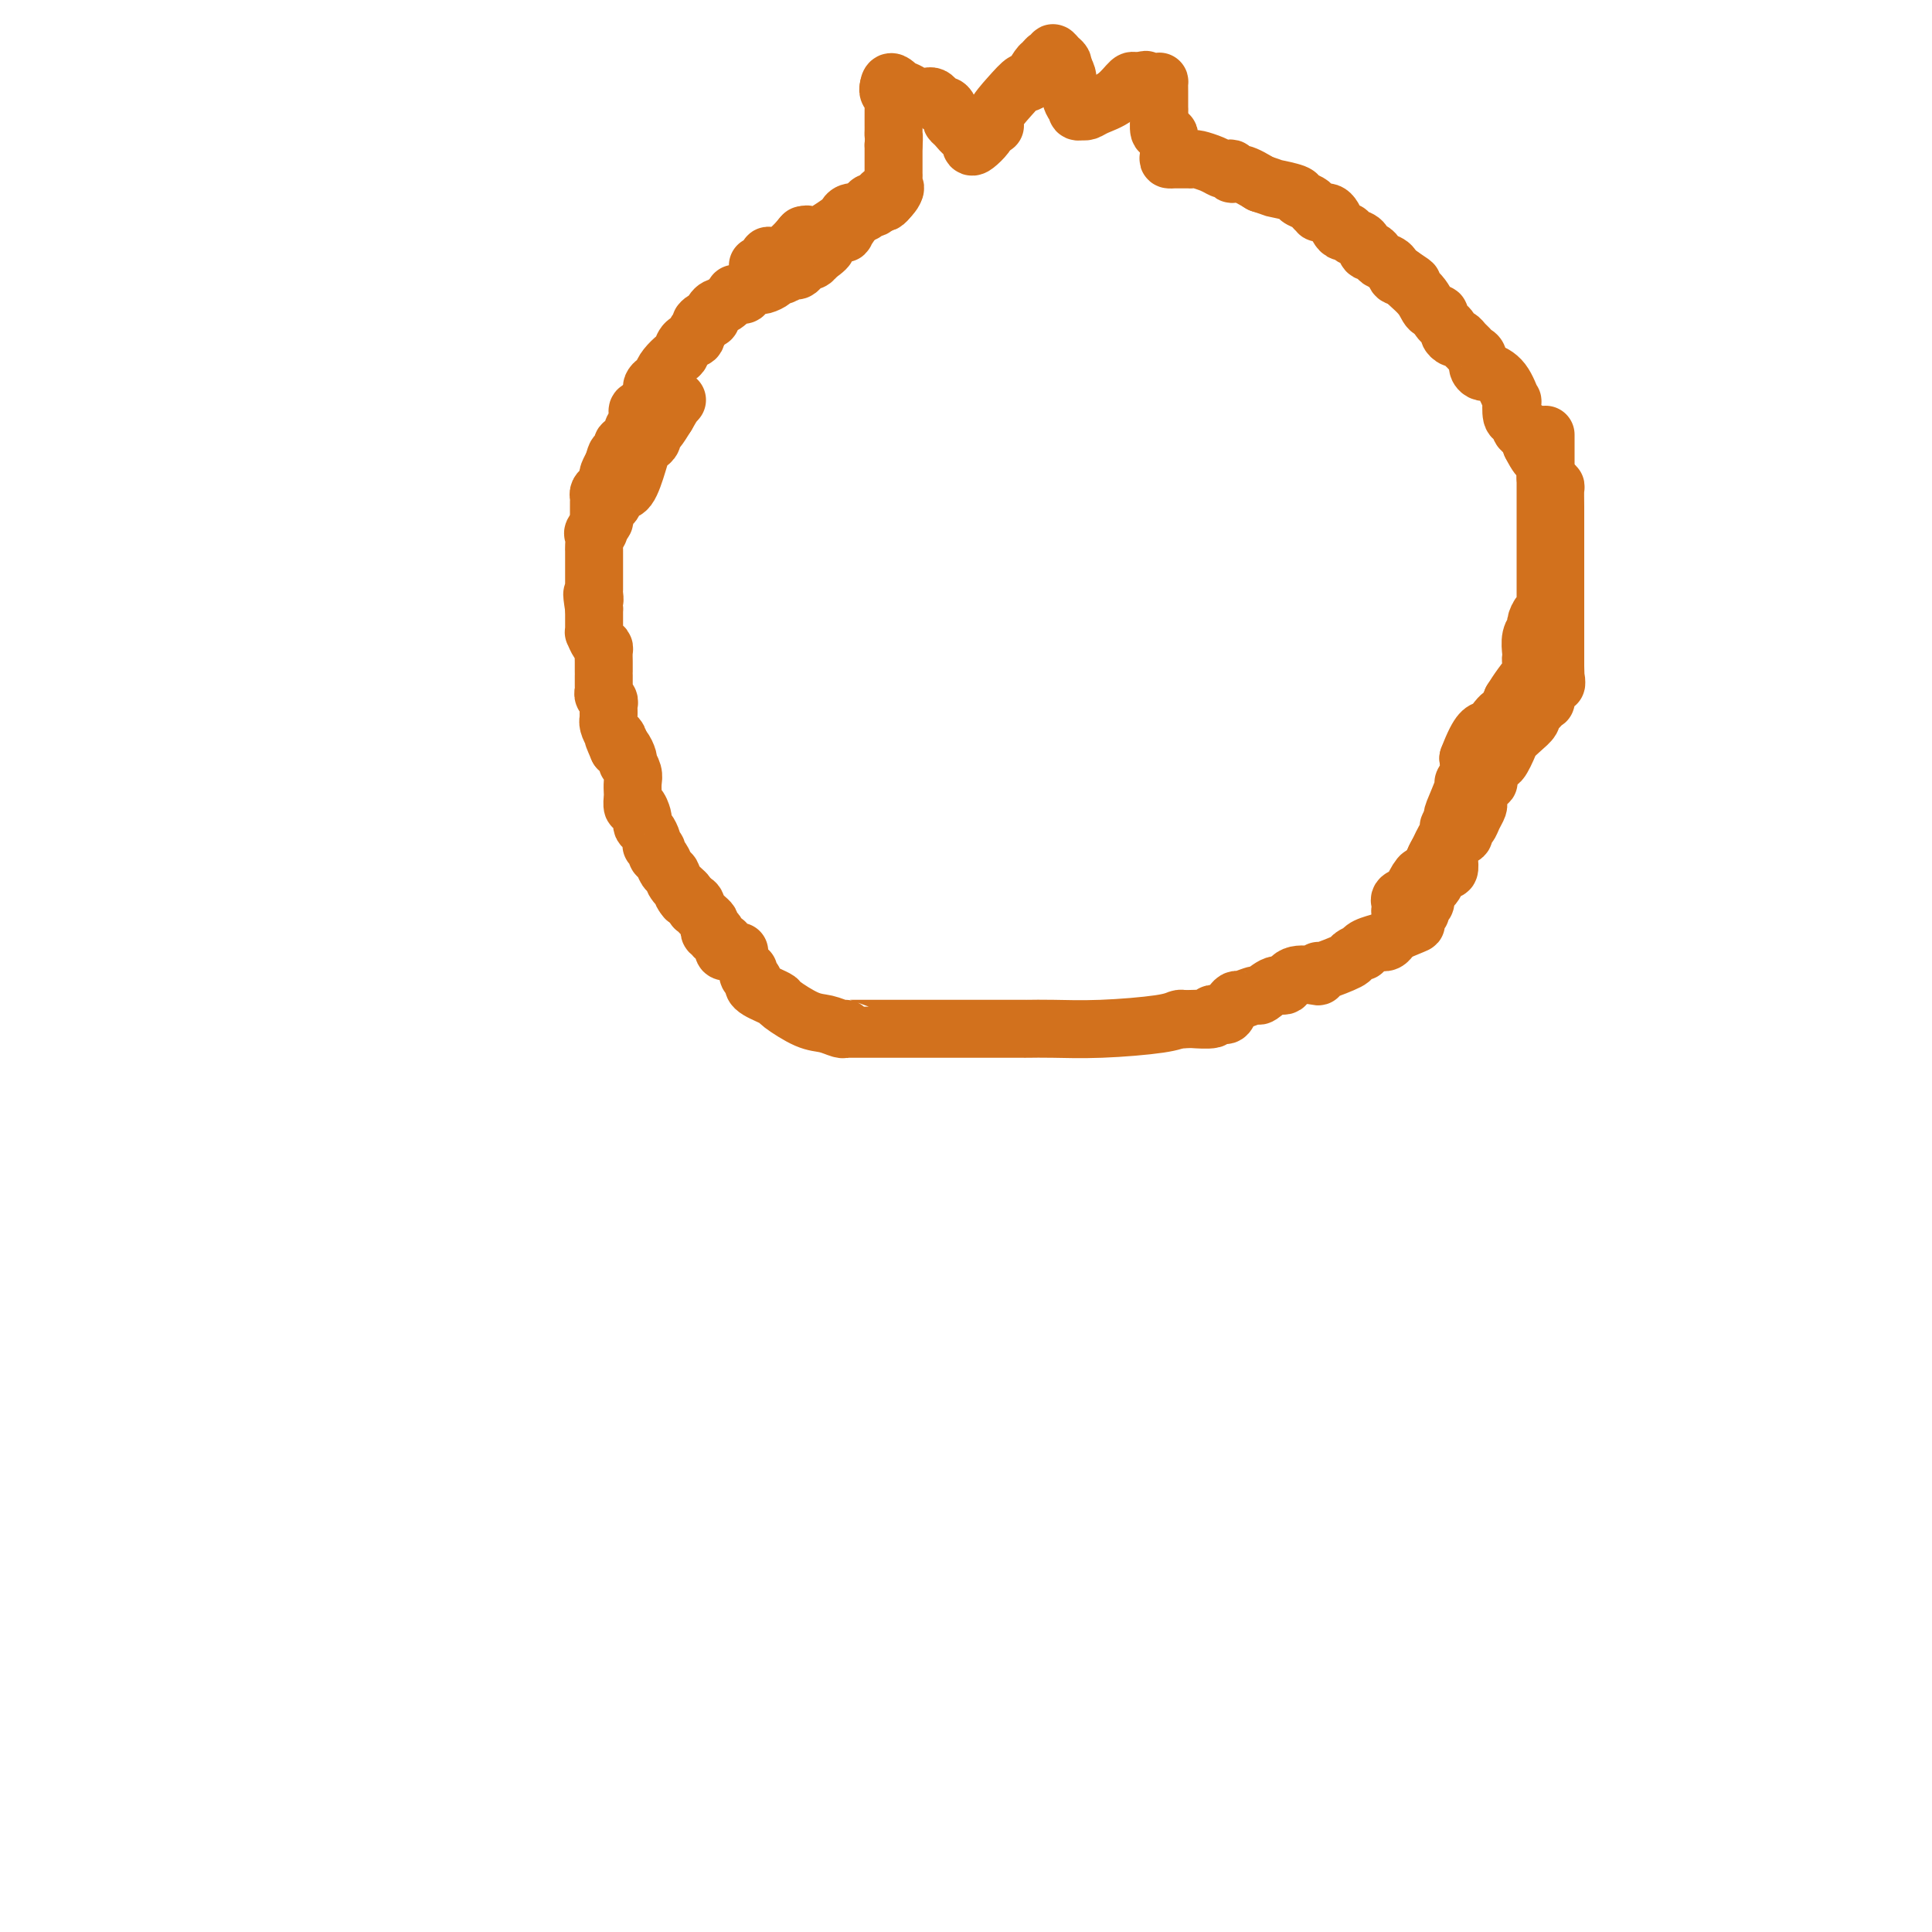 <svg viewBox='0 0 400 400' version='1.1' xmlns='http://www.w3.org/2000/svg' xmlns:xlink='http://www.w3.org/1999/xlink'><g fill='none' stroke='#D2711D' stroke-width='12' stroke-linecap='round' stroke-linejoin='round'><path d='M153,197c0.054,0.006 0.107,0.013 0,0c-0.107,-0.013 -0.376,-0.045 -1,0c-0.624,0.045 -1.603,0.166 -2,0c-0.397,-0.166 -0.210,-0.619 0,-1c0.210,-0.381 0.445,-0.690 0,-1c-0.445,-0.310 -1.569,-0.622 -2,-1c-0.431,-0.378 -0.167,-0.822 0,-1c0.167,-0.178 0.238,-0.089 0,0c-0.238,0.089 -0.786,0.177 -1,0c-0.214,-0.177 -0.095,-0.621 0,-1c0.095,-0.379 0.165,-0.694 0,-1c-0.165,-0.306 -0.567,-0.603 -1,-1c-0.433,-0.397 -0.899,-0.894 -1,-1c-0.101,-0.106 0.164,0.179 0,0c-0.164,-0.179 -0.755,-0.821 -1,-1c-0.245,-0.179 -0.143,0.106 0,0c0.143,-0.106 0.327,-0.602 0,-1c-0.327,-0.398 -1.163,-0.699 -2,-1'/><path d='M142,186c-1.593,-1.837 -0.076,-0.930 0,-1c0.076,-0.070 -1.290,-1.118 -2,-2c-0.710,-0.882 -0.764,-1.598 -1,-2c-0.236,-0.402 -0.656,-0.490 -1,-1c-0.344,-0.510 -0.614,-1.443 -1,-2c-0.386,-0.557 -0.887,-0.740 -1,-1c-0.113,-0.260 0.163,-0.598 0,-1c-0.163,-0.402 -0.765,-0.867 -1,-1c-0.235,-0.133 -0.102,0.066 0,0c0.102,-0.066 0.172,-0.398 0,-1c-0.172,-0.602 -0.585,-1.476 -1,-2c-0.415,-0.524 -0.833,-0.699 -1,-1c-0.167,-0.301 -0.083,-0.729 0,-1c0.083,-0.271 0.166,-0.386 0,-1c-0.166,-0.614 -0.581,-1.726 -1,-2c-0.419,-0.274 -0.843,0.289 -1,0c-0.157,-0.289 -0.046,-1.430 0,-2c0.046,-0.570 0.026,-0.569 0,-1c-0.026,-0.431 -0.059,-1.294 0,-2c0.059,-0.706 0.209,-1.254 0,-2c-0.209,-0.746 -0.777,-1.689 -1,-2c-0.223,-0.311 -0.101,0.009 0,0c0.101,-0.009 0.181,-0.349 0,-1c-0.181,-0.651 -0.623,-1.615 -1,-2c-0.377,-0.385 -0.688,-0.193 -1,0'/><path d='M128,155c-2.178,-4.970 -0.622,-1.896 0,-1c0.622,0.896 0.310,-0.386 0,-1c-0.310,-0.614 -0.619,-0.560 -1,-1c-0.381,-0.440 -0.834,-1.375 -1,-2c-0.166,-0.625 -0.045,-0.941 0,-1c0.045,-0.059 0.013,0.139 0,0c-0.013,-0.139 -0.007,-0.614 0,-1c0.007,-0.386 0.016,-0.681 0,-1c-0.016,-0.319 -0.057,-0.662 0,-1c0.057,-0.338 0.211,-0.673 0,-1c-0.211,-0.327 -0.789,-0.647 -1,-1c-0.211,-0.353 -0.057,-0.738 0,-1c0.057,-0.262 0.015,-0.402 0,-1c-0.015,-0.598 -0.004,-1.655 0,-2c0.004,-0.345 0.002,0.024 0,0c-0.002,-0.024 -0.003,-0.439 0,-1c0.003,-0.561 0.011,-1.268 0,-2c-0.011,-0.732 -0.041,-1.488 0,-2c0.041,-0.512 0.155,-0.780 0,-1c-0.155,-0.220 -0.577,-0.391 -1,-1c-0.423,-0.609 -0.845,-1.655 -1,-2c-0.155,-0.345 -0.041,0.010 0,0c0.041,-0.010 0.011,-0.384 0,-1c-0.011,-0.616 -0.003,-1.474 0,-2c0.003,-0.526 0.001,-0.722 0,-1c-0.001,-0.278 -0.000,-0.639 0,-1'/><path d='M123,126c-0.774,-4.887 -0.207,-2.603 0,-2c0.207,0.603 0.056,-0.475 0,-1c-0.056,-0.525 -0.015,-0.499 0,-1c0.015,-0.501 0.004,-1.531 0,-2c-0.004,-0.469 -0.001,-0.376 0,-1c0.001,-0.624 0.001,-1.964 0,-3c-0.001,-1.036 -0.002,-1.768 0,-2c0.002,-0.232 0.008,0.036 0,0c-0.008,-0.036 -0.031,-0.376 0,-1c0.031,-0.624 0.116,-1.533 0,-2c-0.116,-0.467 -0.434,-0.491 0,-1c0.434,-0.509 1.621,-1.503 2,-2c0.379,-0.497 -0.050,-0.497 0,-1c0.050,-0.503 0.581,-1.510 1,-2c0.419,-0.490 0.728,-0.464 1,-1c0.272,-0.536 0.506,-1.635 1,-2c0.494,-0.365 1.246,0.004 2,-1c0.754,-1.004 1.508,-3.383 2,-5c0.492,-1.617 0.723,-2.473 1,-3c0.277,-0.527 0.602,-0.724 1,-1c0.398,-0.276 0.870,-0.631 1,-1c0.130,-0.369 -0.080,-0.753 0,-1c0.080,-0.247 0.452,-0.356 1,-1c0.548,-0.644 1.274,-1.822 2,-3'/><path d='M138,86c2.486,-4.105 1.203,-2.368 1,-2c-0.203,0.368 0.676,-0.632 1,-1c0.324,-0.368 0.093,-0.105 0,0c-0.093,0.105 -0.046,0.053 0,0'/><path d='M124,110c-0.000,-0.447 -0.000,-0.893 0,-1c0.000,-0.107 0.000,0.126 0,0c-0.000,-0.126 -0.000,-0.611 0,-1c0.000,-0.389 0.000,-0.682 0,-1c-0.000,-0.318 -0.001,-0.663 0,-1c0.001,-0.337 0.003,-0.668 0,-1c-0.003,-0.332 -0.011,-0.666 0,-1c0.011,-0.334 0.042,-0.667 0,-1c-0.042,-0.333 -0.156,-0.665 0,-1c0.156,-0.335 0.581,-0.671 1,-1c0.419,-0.329 0.830,-0.649 1,-1c0.170,-0.351 0.097,-0.733 0,-1c-0.097,-0.267 -0.218,-0.418 0,-1c0.218,-0.582 0.777,-1.595 1,-2c0.223,-0.405 0.112,-0.203 0,0'/><path d='M127,96c0.621,-2.489 0.673,-1.713 1,-2c0.327,-0.287 0.929,-1.638 1,-2c0.071,-0.362 -0.388,0.263 0,0c0.388,-0.263 1.623,-1.416 2,-2c0.377,-0.584 -0.105,-0.600 0,-1c0.105,-0.400 0.798,-1.185 1,-2c0.202,-0.815 -0.085,-1.662 0,-2c0.085,-0.338 0.543,-0.169 1,0'/><path d='M133,85c1.172,-2.184 1.101,-2.144 1,-2c-0.101,0.144 -0.233,0.393 0,0c0.233,-0.393 0.833,-1.428 1,-2c0.167,-0.572 -0.097,-0.681 0,-1c0.097,-0.319 0.554,-0.849 1,-1c0.446,-0.151 0.879,0.077 1,0c0.121,-0.077 -0.071,-0.458 0,-1c0.071,-0.542 0.405,-1.244 1,-2c0.595,-0.756 1.451,-1.564 2,-2c0.549,-0.436 0.791,-0.498 1,-1c0.209,-0.502 0.386,-1.444 1,-2c0.614,-0.556 1.665,-0.727 2,-1c0.335,-0.273 -0.047,-0.650 0,-1c0.047,-0.350 0.524,-0.675 1,-1'/><path d='M145,68c1.732,-2.788 0.063,-1.256 0,-1c-0.063,0.256 1.479,-0.762 2,-1c0.521,-0.238 0.020,0.304 0,0c-0.020,-0.304 0.443,-1.455 1,-2c0.557,-0.545 1.210,-0.485 2,-1c0.790,-0.515 1.716,-1.605 2,-2c0.284,-0.395 -0.074,-0.096 0,0c0.074,0.096 0.580,-0.013 1,0c0.420,0.013 0.756,0.148 1,0c0.244,-0.148 0.398,-0.578 1,-1c0.602,-0.422 1.653,-0.835 2,-1c0.347,-0.165 -0.010,-0.082 0,0c0.010,0.082 0.388,0.161 1,0c0.612,-0.161 1.459,-0.564 2,-1c0.541,-0.436 0.775,-0.904 1,-1c0.225,-0.096 0.442,0.181 1,0c0.558,-0.181 1.459,-0.818 2,-1c0.541,-0.182 0.722,0.092 1,0c0.278,-0.092 0.652,-0.550 1,-1c0.348,-0.450 0.671,-0.890 1,-1c0.329,-0.110 0.666,0.112 1,0c0.334,-0.112 0.667,-0.556 1,-1'/><path d='M169,53c3.871,-2.710 1.548,-1.983 1,-2c-0.548,-0.017 0.681,-0.776 1,-1c0.319,-0.224 -0.270,0.086 0,0c0.270,-0.086 1.400,-0.570 2,-1c0.600,-0.430 0.670,-0.808 1,-1c0.330,-0.192 0.919,-0.198 1,0c0.081,0.198 -0.347,0.599 0,0c0.347,-0.599 1.469,-2.199 2,-3c0.531,-0.801 0.471,-0.803 1,-1c0.529,-0.197 1.647,-0.588 2,-1c0.353,-0.412 -0.060,-0.845 0,-1c0.060,-0.155 0.593,-0.031 1,0c0.407,0.031 0.686,-0.030 1,0c0.314,0.030 0.661,0.151 1,0c0.339,-0.151 0.669,-0.576 1,-1'/><path d='M184,41c2.321,-2.369 0.625,-2.292 0,-2c-0.625,0.292 -0.179,0.798 0,1c0.179,0.202 0.089,0.101 0,0'/><path d='M157,55c-0.082,-0.022 -0.164,-0.044 0,0c0.164,0.044 0.574,0.155 1,0c0.426,-0.155 0.868,-0.574 1,-1c0.132,-0.426 -0.045,-0.857 0,-1c0.045,-0.143 0.311,0.003 1,0c0.689,-0.003 1.801,-0.155 3,-1c1.199,-0.845 2.485,-2.384 3,-3c0.515,-0.616 0.257,-0.308 0,0'/><path d='M166,49c1.569,-0.926 0.991,-0.241 1,0c0.009,0.241 0.604,0.037 1,0c0.396,-0.037 0.591,0.091 1,0c0.409,-0.091 1.030,-0.403 2,-1c0.970,-0.597 2.287,-1.479 3,-2c0.713,-0.521 0.821,-0.680 1,-1c0.179,-0.320 0.429,-0.802 1,-1c0.571,-0.198 1.462,-0.112 2,0c0.538,0.112 0.721,0.251 1,0c0.279,-0.251 0.652,-0.890 1,-1c0.348,-0.110 0.671,0.311 1,0c0.329,-0.311 0.666,-1.353 1,-2c0.334,-0.647 0.667,-0.899 1,-1c0.333,-0.101 0.667,-0.050 1,0'/><path d='M184,40c2.724,-1.611 0.534,-1.139 0,-1c-0.534,0.139 0.589,-0.057 1,0c0.411,0.057 0.110,0.366 0,0c-0.110,-0.366 -0.030,-1.407 0,-2c0.030,-0.593 0.008,-0.736 0,-1c-0.008,-0.264 -0.002,-0.648 0,-1c0.002,-0.352 0.001,-0.672 0,-1c-0.001,-0.328 -0.000,-0.665 0,-1c0.000,-0.335 0.000,-0.667 0,-1c-0.000,-0.333 -0.000,-0.667 0,-1c0.000,-0.333 0.000,-0.667 0,-1'/><path d='M185,30c0.155,-1.956 0.041,-1.848 0,-2c-0.041,-0.152 -0.011,-0.566 0,-1c0.011,-0.434 0.003,-0.890 0,-1c-0.003,-0.110 -0.001,0.125 0,0c0.001,-0.125 -0.000,-0.611 0,-1c0.000,-0.389 0.001,-0.682 0,-1c-0.001,-0.318 -0.004,-0.662 0,-1c0.004,-0.338 0.015,-0.669 0,-1c-0.015,-0.331 -0.057,-0.663 0,-1c0.057,-0.337 0.211,-0.678 0,-1c-0.211,-0.322 -0.788,-0.625 -1,-1c-0.212,-0.375 -0.061,-0.821 0,-1c0.061,-0.179 0.030,-0.089 0,0'/><path d='M184,18c0.190,-1.901 1.164,-0.653 2,0c0.836,0.653 1.533,0.711 2,1c0.467,0.289 0.702,0.809 1,1c0.298,0.191 0.657,0.054 1,0c0.343,-0.054 0.669,-0.024 1,0c0.331,0.024 0.666,0.043 1,0c0.334,-0.043 0.668,-0.149 1,0c0.332,0.149 0.663,0.551 1,1c0.337,0.449 0.681,0.945 1,1c0.319,0.055 0.614,-0.331 1,0c0.386,0.331 0.864,1.379 1,2c0.136,0.621 -0.069,0.814 0,1c0.069,0.186 0.413,0.363 1,1c0.587,0.637 1.418,1.734 2,2c0.582,0.266 0.916,-0.299 1,0c0.084,0.299 -0.080,1.462 0,2c0.080,0.538 0.406,0.453 1,0c0.594,-0.453 1.455,-1.272 2,-2c0.545,-0.728 0.772,-1.364 1,-2'/><path d='M205,26c0.727,-0.549 1.044,0.080 1,0c-0.044,-0.080 -0.450,-0.869 0,-2c0.450,-1.131 1.756,-2.603 3,-4c1.244,-1.397 2.427,-2.718 3,-3c0.573,-0.282 0.536,0.476 1,0c0.464,-0.476 1.430,-2.185 2,-3c0.570,-0.815 0.744,-0.737 1,-1c0.256,-0.263 0.594,-0.866 1,-1c0.406,-0.134 0.879,0.202 1,0c0.121,-0.202 -0.112,-0.941 0,-1c0.112,-0.059 0.569,0.561 1,1c0.431,0.439 0.838,0.697 1,1c0.162,0.303 0.081,0.652 0,1'/><path d='M220,14c0.702,0.764 0.958,1.672 1,2c0.042,0.328 -0.128,0.074 0,1c0.128,0.926 0.555,3.033 1,4c0.445,0.967 0.906,0.796 1,1c0.094,0.204 -0.181,0.784 0,1c0.181,0.216 0.817,0.067 1,0c0.183,-0.067 -0.088,-0.054 0,0c0.088,0.054 0.534,0.148 1,0c0.466,-0.148 0.951,-0.537 2,-1c1.049,-0.463 2.663,-1.000 4,-2c1.337,-1.000 2.399,-2.461 3,-3c0.601,-0.539 0.743,-0.154 1,0c0.257,0.154 0.628,0.077 1,0'/><path d='M236,17c1.978,-0.927 0.922,-0.244 1,0c0.078,0.244 1.289,0.049 2,0c0.711,-0.049 0.923,0.049 1,0c0.077,-0.049 0.021,-0.243 0,0c-0.021,0.243 -0.006,0.924 0,2c0.006,1.076 0.004,2.548 0,3c-0.004,0.452 -0.012,-0.116 0,0c0.012,0.116 0.042,0.916 0,2c-0.042,1.084 -0.155,2.453 0,3c0.155,0.547 0.577,0.274 1,0'/><path d='M241,27c0.537,1.757 0.879,1.150 1,1c0.121,-0.150 0.020,0.156 0,1c-0.020,0.844 0.041,2.226 0,3c-0.041,0.774 -0.184,0.939 0,1c0.184,0.061 0.694,0.016 1,0c0.306,-0.016 0.409,-0.005 1,0c0.591,0.005 1.670,0.004 2,0c0.330,-0.004 -0.091,-0.012 0,0c0.091,0.012 0.692,0.042 1,0c0.308,-0.042 0.321,-0.156 1,0c0.679,0.156 2.023,0.582 3,1c0.977,0.418 1.587,0.829 2,1c0.413,0.171 0.630,0.104 1,0c0.370,-0.104 0.893,-0.244 1,0c0.107,0.244 -0.202,0.873 0,1c0.202,0.127 0.915,-0.250 2,0c1.085,0.250 2.543,1.125 4,2'/><path d='M261,38c3.384,1.107 2.345,0.874 3,1c0.655,0.126 3.002,0.612 4,1c0.998,0.388 0.645,0.678 1,1c0.355,0.322 1.419,0.675 2,1c0.581,0.325 0.681,0.622 1,1c0.319,0.378 0.859,0.835 1,1c0.141,0.165 -0.117,0.037 0,0c0.117,-0.037 0.609,0.019 1,0c0.391,-0.019 0.682,-0.111 1,0c0.318,0.111 0.661,0.425 1,1c0.339,0.575 0.672,1.410 1,2c0.328,0.590 0.651,0.936 1,1c0.349,0.064 0.723,-0.156 1,0c0.277,0.156 0.456,0.686 1,1c0.544,0.314 1.454,0.413 2,1c0.546,0.587 0.727,1.662 1,2c0.273,0.338 0.636,-0.060 1,0c0.364,0.060 0.727,0.577 1,1c0.273,0.423 0.455,0.753 1,1c0.545,0.247 1.455,0.413 2,1c0.545,0.587 0.727,1.596 1,2c0.273,0.404 0.636,0.202 1,0'/><path d='M290,57c4.554,3.029 1.439,1.101 1,1c-0.439,-0.101 1.799,1.626 3,3c1.201,1.374 1.365,2.395 2,3c0.635,0.605 1.742,0.793 2,1c0.258,0.207 -0.334,0.433 0,1c0.334,0.567 1.595,1.475 2,2c0.405,0.525 -0.046,0.665 0,1c0.046,0.335 0.589,0.863 1,1c0.411,0.137 0.688,-0.119 1,0c0.312,0.119 0.657,0.613 1,1c0.343,0.387 0.684,0.668 1,1c0.316,0.332 0.608,0.715 1,1c0.392,0.285 0.885,0.472 1,1c0.115,0.528 -0.148,1.397 0,2c0.148,0.603 0.705,0.939 1,1c0.295,0.061 0.327,-0.155 1,0c0.673,0.155 1.987,0.680 3,2c1.013,1.320 1.724,3.434 2,4c0.276,0.566 0.115,-0.414 0,0c-0.115,0.414 -0.186,2.224 0,3c0.186,0.776 0.627,0.517 1,1c0.373,0.483 0.677,1.707 1,2c0.323,0.293 0.664,-0.345 1,0c0.336,0.345 0.668,1.672 1,3'/><path d='M317,92c1.317,2.599 1.611,2.596 2,3c0.389,0.404 0.875,1.215 1,2c0.125,0.785 -0.110,1.544 0,2c0.110,0.456 0.565,0.608 1,1c0.435,0.392 0.849,1.025 1,1c0.151,-0.025 0.041,-0.709 0,0c-0.041,0.709 -0.011,2.810 0,4c0.011,1.190 0.003,1.468 0,2c-0.003,0.532 -0.001,1.316 0,2c0.001,0.684 0.000,1.268 0,2c-0.000,0.732 -0.000,1.614 0,2c0.000,0.386 0.000,0.278 0,1c-0.000,0.722 -0.000,2.275 0,3c0.000,0.725 0.000,0.622 0,1c-0.000,0.378 -0.000,1.238 0,2c0.000,0.762 0.000,1.426 0,2c-0.000,0.574 -0.000,1.058 0,2c0.000,0.942 0.000,2.342 0,3c-0.000,0.658 -0.000,0.574 0,1c0.000,0.426 0.000,1.361 0,2c-0.000,0.639 -0.000,0.983 0,1c0.000,0.017 0.000,-0.291 0,0c-0.000,0.291 -0.000,1.181 0,2c0.000,0.819 0.000,1.567 0,2c-0.000,0.433 -0.000,0.552 0,1c0.000,0.448 0.000,1.224 0,2'/><path d='M322,138c0.122,6.063 0.426,2.720 0,2c-0.426,-0.720 -1.581,1.183 -2,2c-0.419,0.817 -0.101,0.547 0,1c0.101,0.453 -0.016,1.627 0,2c0.016,0.373 0.163,-0.056 0,0c-0.163,0.056 -0.638,0.595 -1,1c-0.362,0.405 -0.611,0.675 -1,1c-0.389,0.325 -0.916,0.706 -1,1c-0.084,0.294 0.276,0.502 0,1c-0.276,0.498 -1.186,1.286 -2,2c-0.814,0.714 -1.530,1.356 -2,2c-0.470,0.644 -0.693,1.291 -1,2c-0.307,0.709 -0.698,1.479 -1,2c-0.302,0.521 -0.516,0.794 -1,1c-0.484,0.206 -1.239,0.345 -2,1c-0.761,0.655 -1.530,1.827 -2,3c-0.470,1.173 -0.641,2.346 -1,3c-0.359,0.654 -0.904,0.790 -1,1c-0.096,0.210 0.258,0.494 0,1c-0.258,0.506 -1.129,1.235 -2,2c-0.871,0.765 -1.744,1.565 -2,2c-0.256,0.435 0.104,0.504 0,1c-0.104,0.496 -0.671,1.420 -1,2c-0.329,0.580 -0.418,0.815 -1,2c-0.582,1.185 -1.657,3.319 -2,4c-0.343,0.681 0.045,-0.091 0,0c-0.045,0.091 -0.522,1.046 -1,2'/><path d='M295,182c-4.343,6.763 -1.701,1.672 -1,0c0.701,-1.672 -0.538,0.077 -1,1c-0.462,0.923 -0.148,1.021 0,1c0.148,-0.021 0.131,-0.161 0,0c-0.131,0.161 -0.376,0.621 -1,1c-0.624,0.379 -1.628,0.676 -2,1c-0.372,0.324 -0.114,0.675 0,1c0.114,0.325 0.082,0.623 0,1c-0.082,0.377 -0.214,0.832 0,1c0.214,0.168 0.776,0.048 1,0c0.224,-0.048 0.112,-0.024 0,0'/><path d='M155,201c-0.118,0.333 -0.236,0.666 0,1c0.236,0.334 0.827,0.667 1,1c0.173,0.333 -0.073,0.664 0,1c0.073,0.336 0.466,0.675 1,1c0.534,0.325 1.209,0.636 2,1c0.791,0.364 1.697,0.781 2,1c0.303,0.219 0.004,0.241 1,1c0.996,0.759 3.286,2.256 5,3c1.714,0.744 2.852,0.735 4,1c1.148,0.265 2.305,0.803 3,1c0.695,0.197 0.928,0.053 1,0c0.072,-0.053 -0.016,-0.014 0,0c0.016,0.014 0.137,0.004 1,0c0.863,-0.004 2.467,-0.001 4,0c1.533,0.001 2.994,0.000 4,0c1.006,-0.000 1.558,-0.000 2,0c0.442,0.000 0.775,0.000 1,0c0.225,-0.000 0.344,-0.000 1,0c0.656,0.000 1.851,0.000 4,0c2.149,-0.000 5.253,-0.000 9,0c3.747,0.000 8.137,0.001 10,0c1.863,-0.001 1.198,-0.003 1,0c-0.198,0.003 0.069,0.011 1,0c0.931,-0.011 2.526,-0.042 5,0c2.474,0.042 5.828,0.155 10,0c4.172,-0.155 9.162,-0.580 12,-1c2.838,-0.420 3.525,-0.834 4,-1c0.475,-0.166 0.737,-0.083 1,0'/><path d='M245,211c11.209,-0.311 3.731,-0.087 1,0c-2.731,0.087 -0.715,0.038 0,0c0.715,-0.038 0.128,-0.063 1,0c0.872,0.063 3.203,0.215 4,0c0.797,-0.215 0.059,-0.796 0,-1c-0.059,-0.204 0.562,-0.031 1,0c0.438,0.031 0.693,-0.082 1,0c0.307,0.082 0.668,0.357 1,0c0.332,-0.357 0.636,-1.347 1,-2c0.364,-0.653 0.786,-0.968 1,-1c0.214,-0.032 0.218,0.218 1,0c0.782,-0.218 2.343,-0.903 3,-1c0.657,-0.097 0.411,0.394 1,0c0.589,-0.394 2.014,-1.674 3,-2c0.986,-0.326 1.532,0.301 2,0c0.468,-0.301 0.858,-1.531 2,-2c1.142,-0.469 3.037,-0.176 4,0c0.963,0.176 0.994,0.237 1,0c0.006,-0.237 -0.015,-0.770 0,-1c0.015,-0.230 0.064,-0.157 0,0c-0.064,0.157 -0.242,0.397 1,0c1.242,-0.397 3.903,-1.430 5,-2c1.097,-0.570 0.631,-0.678 1,-1c0.369,-0.322 1.572,-0.857 2,-1c0.428,-0.143 0.079,0.106 0,0c-0.079,-0.106 0.111,-0.567 1,-1c0.889,-0.433 2.476,-0.837 3,-1c0.524,-0.163 -0.014,-0.085 0,0c0.014,0.085 0.581,0.177 1,0c0.419,-0.177 0.691,-0.622 1,-1c0.309,-0.378 0.654,-0.689 1,-1'/><path d='M289,193c7.190,-2.963 3.165,-1.371 2,-1c-1.165,0.371 0.529,-0.478 1,-1c0.471,-0.522 -0.280,-0.716 0,-1c0.280,-0.284 1.592,-0.658 2,-1c0.408,-0.342 -0.086,-0.652 0,-1c0.086,-0.348 0.753,-0.735 1,-1c0.247,-0.265 0.074,-0.407 0,-1c-0.074,-0.593 -0.050,-1.638 0,-2c0.050,-0.362 0.125,-0.041 0,0c-0.125,0.041 -0.451,-0.198 0,-1c0.451,-0.802 1.680,-2.169 2,-3c0.320,-0.831 -0.268,-1.127 0,-2c0.268,-0.873 1.392,-2.323 2,-3c0.608,-0.677 0.699,-0.582 1,-1c0.301,-0.418 0.811,-1.351 1,-2c0.189,-0.649 0.059,-1.015 0,-1c-0.059,0.015 -0.045,0.412 0,0c0.045,-0.412 0.121,-1.632 0,-2c-0.121,-0.368 -0.438,0.117 0,-1c0.438,-1.117 1.633,-3.835 2,-5c0.367,-1.165 -0.093,-0.775 0,-1c0.093,-0.225 0.741,-1.064 1,-2c0.259,-0.936 0.130,-1.968 0,-3'/><path d='M304,157c2.348,-6.204 3.217,-5.715 4,-6c0.783,-0.285 1.480,-1.346 2,-2c0.520,-0.654 0.863,-0.901 1,-1c0.137,-0.099 0.069,-0.049 0,0'/><path d='M320,90c0.000,0.379 0.000,0.757 0,2c-0.000,1.243 -0.000,3.350 0,5c0.000,1.650 0.000,2.843 0,4c-0.000,1.157 -0.000,2.278 0,3c0.000,0.722 0.000,1.046 0,2c-0.000,0.954 -0.000,2.539 0,4c0.000,1.461 0.000,2.798 0,4c-0.000,1.202 -0.000,2.270 0,3c0.000,0.730 0.000,1.123 0,1c-0.000,-0.123 -0.000,-0.762 0,0c0.000,0.762 0.000,2.925 0,4c-0.000,1.075 -0.000,1.061 0,1c0.000,-0.061 0.001,-0.170 0,0c-0.001,0.170 -0.003,0.618 0,1c0.003,0.382 0.011,0.698 0,1c-0.011,0.302 -0.040,0.591 0,1c0.040,0.409 0.151,0.937 0,1c-0.151,0.063 -0.562,-0.341 -1,0c-0.438,0.341 -0.902,1.425 -1,2c-0.098,0.575 0.169,0.640 0,1c-0.169,0.360 -0.776,1.016 -1,2c-0.224,0.984 -0.066,2.297 0,3c0.066,0.703 0.040,0.796 0,1c-0.040,0.204 -0.093,0.519 0,1c0.093,0.481 0.333,1.130 0,2c-0.333,0.870 -1.238,1.963 -2,3c-0.762,1.037 -1.381,2.019 -2,3'/><path d='M313,145c-1.096,3.445 -0.335,2.057 0,2c0.335,-0.057 0.243,1.216 0,2c-0.243,0.784 -0.639,1.077 -1,1c-0.361,-0.077 -0.689,-0.525 -1,0c-0.311,0.525 -0.605,2.025 -1,3c-0.395,0.975 -0.890,1.427 -1,2c-0.110,0.573 0.166,1.268 0,2c-0.166,0.732 -0.775,1.501 -1,2c-0.225,0.499 -0.068,0.729 0,1c0.068,0.271 0.046,0.583 0,1c-0.046,0.417 -0.118,0.938 0,1c0.118,0.062 0.425,-0.335 0,0c-0.425,0.335 -1.581,1.402 -2,2c-0.419,0.598 -0.101,0.727 0,1c0.101,0.273 -0.016,0.689 0,1c0.016,0.311 0.164,0.517 0,1c-0.164,0.483 -0.639,1.242 -1,2c-0.361,0.758 -0.608,1.516 -1,2c-0.392,0.484 -0.928,0.696 -1,1c-0.072,0.304 0.321,0.702 0,1c-0.321,0.298 -1.357,0.496 -2,1c-0.643,0.504 -0.893,1.314 -1,2c-0.107,0.686 -0.070,1.248 0,2c0.070,0.752 0.173,1.693 0,2c-0.173,0.307 -0.624,-0.021 -1,0c-0.376,0.021 -0.678,0.390 -1,1c-0.322,0.610 -0.663,1.460 -1,2c-0.337,0.540 -0.668,0.770 -1,1'/></g>
</svg>